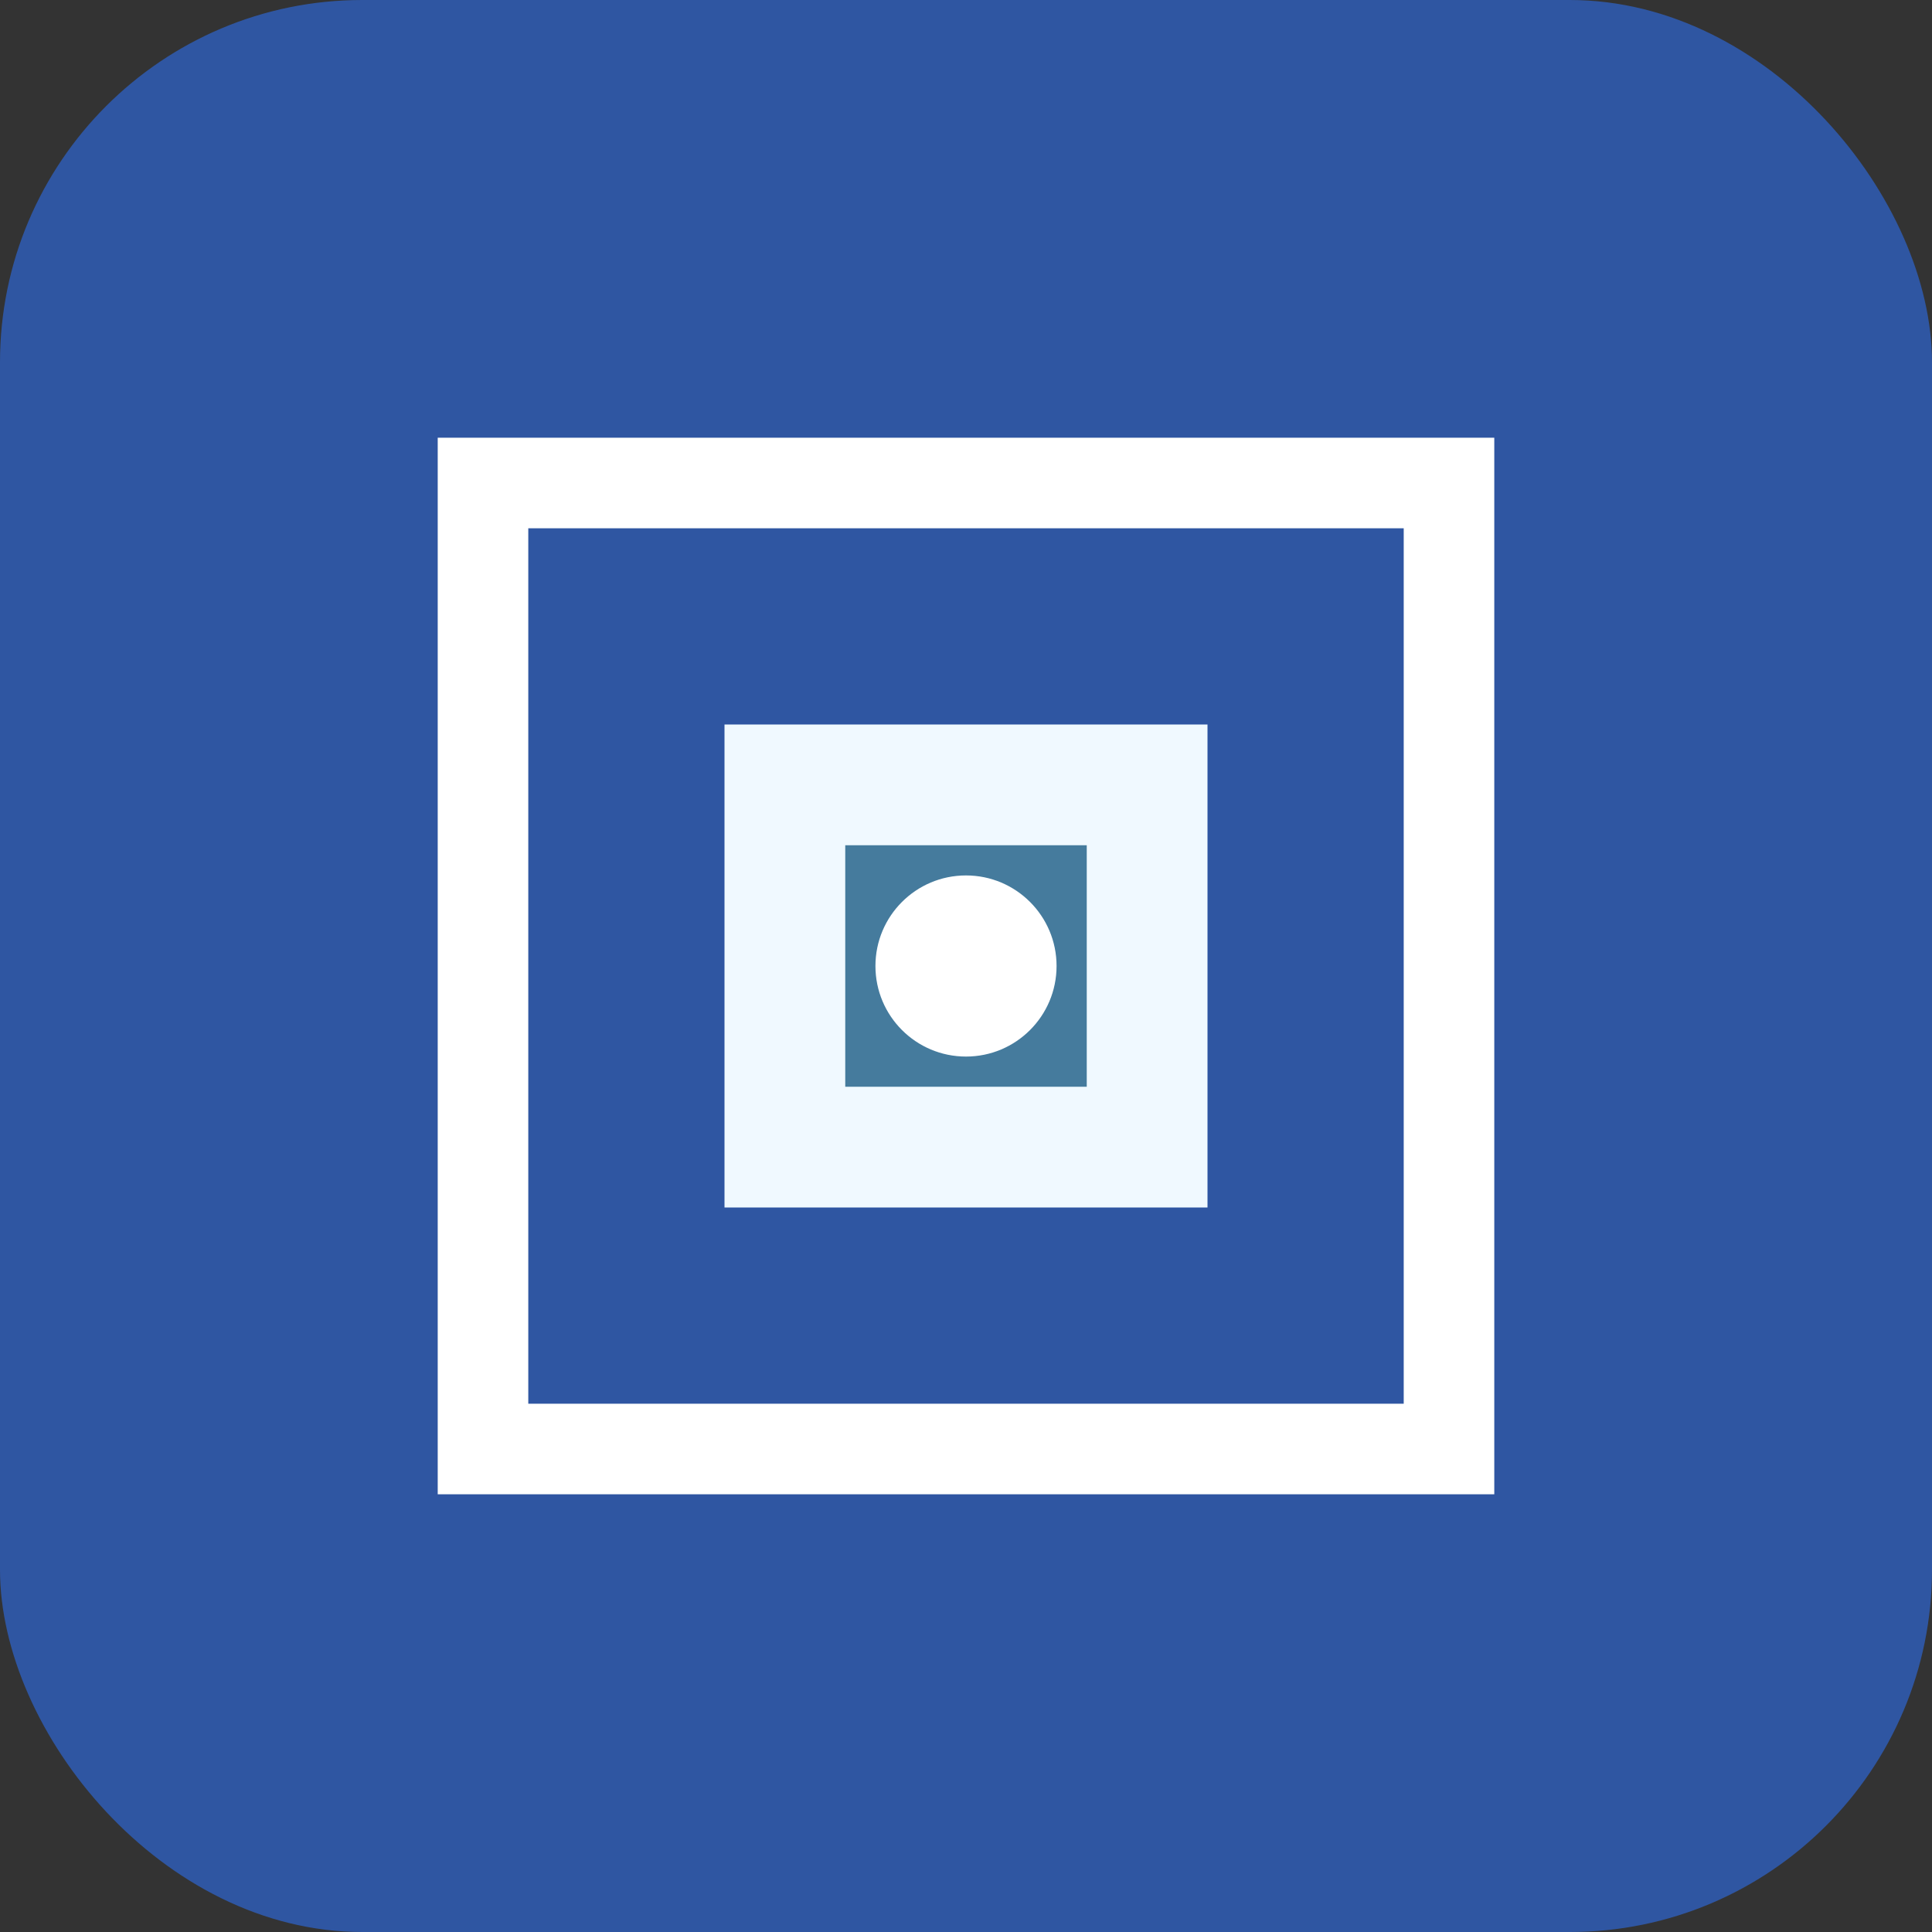 <svg width="32" height="32" viewBox="0 0 32 32" fill="none" xmlns="http://www.w3.org/2000/svg">
  <rect x="0" y="0" width="32" height="32" fill="#333333" stroke="none"/>
  <rect width="32" height="32" rx="6" fill="#2F56A2"/>
  <path d="M8 8h16v16H8V8z" fill="none" stroke="#FFFFFF" stroke-width="1.5"/>
  <path d="M12 12h8v8h-8v-8z" fill="#F0F9FF"/>
  <path d="M14 14h4v4h-4v-4z" fill="#457B9D"/>
  <circle cx="16" cy="16" r="1.5" fill="#FFFFFF"/>
</svg>